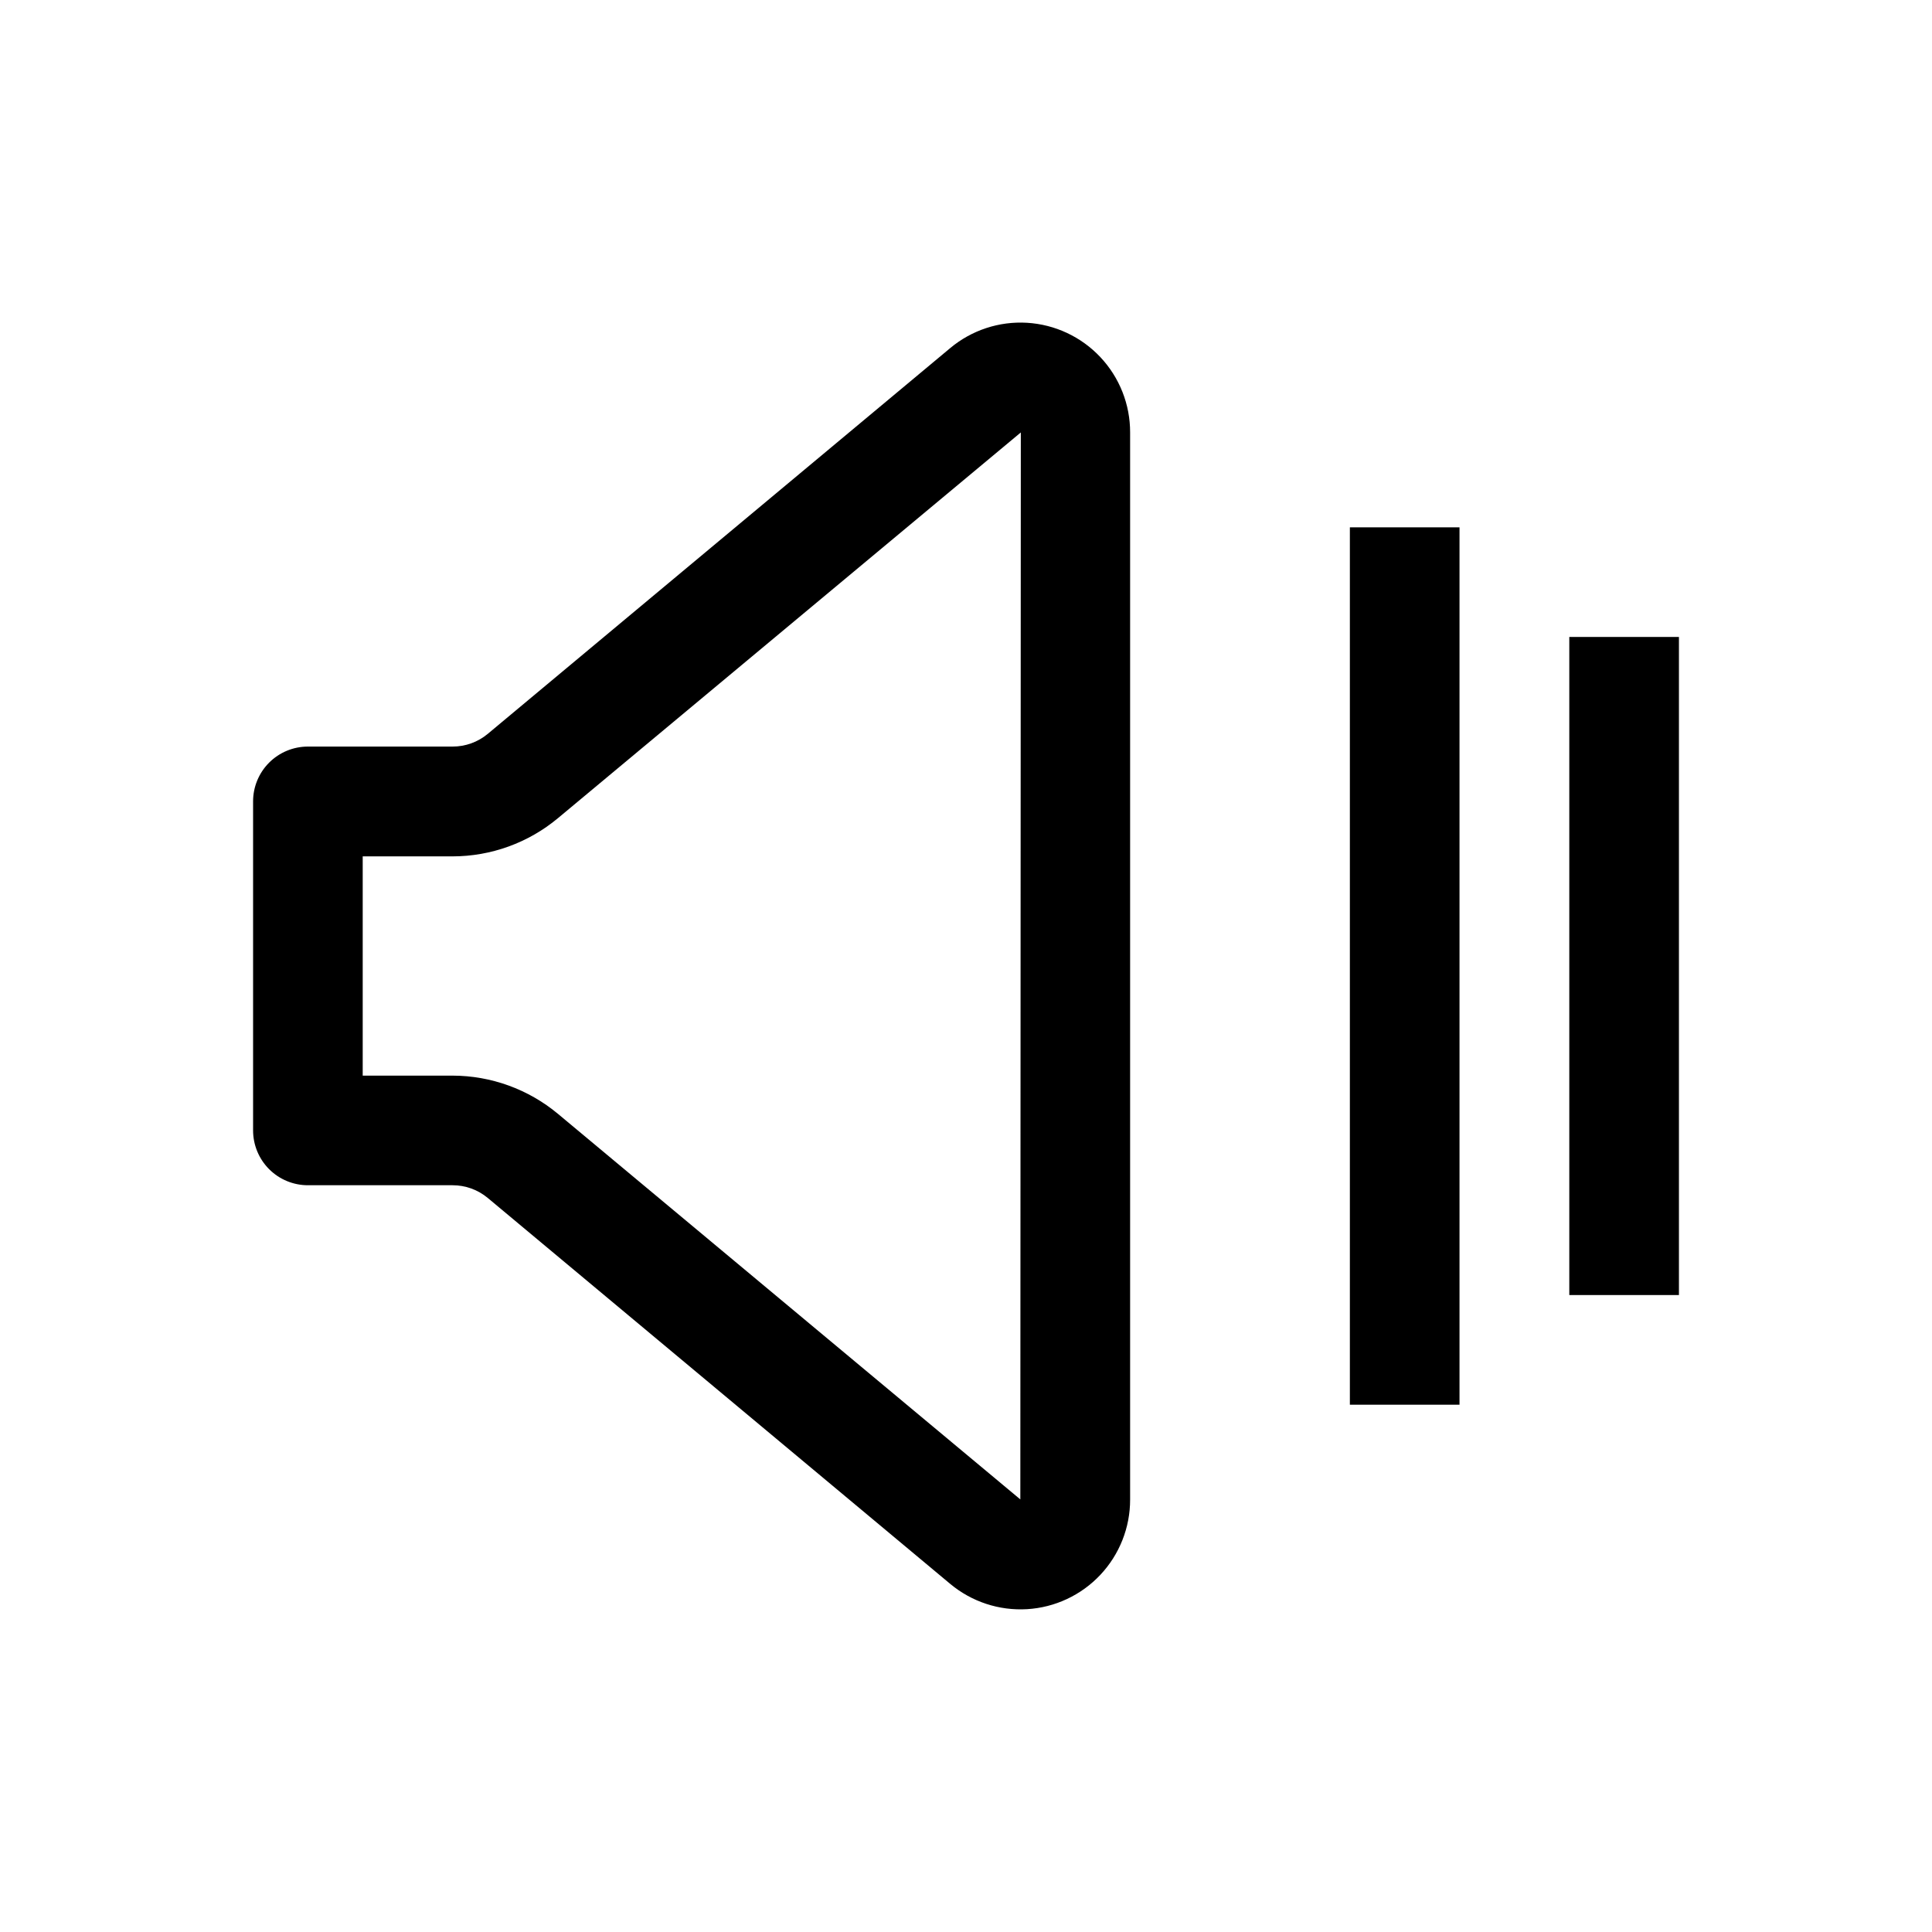 <?xml version="1.0" encoding="UTF-8"?>
<!-- Uploaded to: SVG Repo, www.svgrepo.com, Generator: SVG Repo Mixer Tools -->
<svg fill="#000000" width="800px" height="800px" version="1.1" viewBox="144 144 512 512" xmlns="http://www.w3.org/2000/svg">
 <g>
  <path d="m395.8 236.26-122.55 102.23c-2.617 2.176-5.918 3.367-9.32 3.359h-38.332c-3.859 0-7.562 1.535-10.289 4.269-2.723 2.731-4.25 6.438-4.238 10.297v87.16c0 3.852 1.531 7.547 4.254 10.273 2.727 2.723 6.418 4.254 10.273 4.254h38.332c3.402-0.008 6.703 1.18 9.32 3.359l122.55 102.27c5.688 4.754 12.977 7.156 20.375 6.715 7.402-0.441 14.352-3.699 19.43-9.098 5.078-5.402 7.902-12.539 7.887-19.953v-282.8c0.016-7.414-2.809-14.555-7.887-19.953-5.078-5.402-12.027-8.656-19.43-9.102-7.398-0.441-14.688 1.961-20.375 6.719zm18.598 305.1-122.55-102.19c-7.844-6.523-17.719-10.102-27.918-10.117h-23.809v-58.105h23.809c10.199-0.008 20.078-3.586 27.918-10.117l122.68-102.23z"/>
  <path d="m501.73 283.75h29.055v232.51h-29.055z"/>
  <path d="m559.88 312.8h29.055v174.4h-29.055z"/>
 </g>
</svg>
